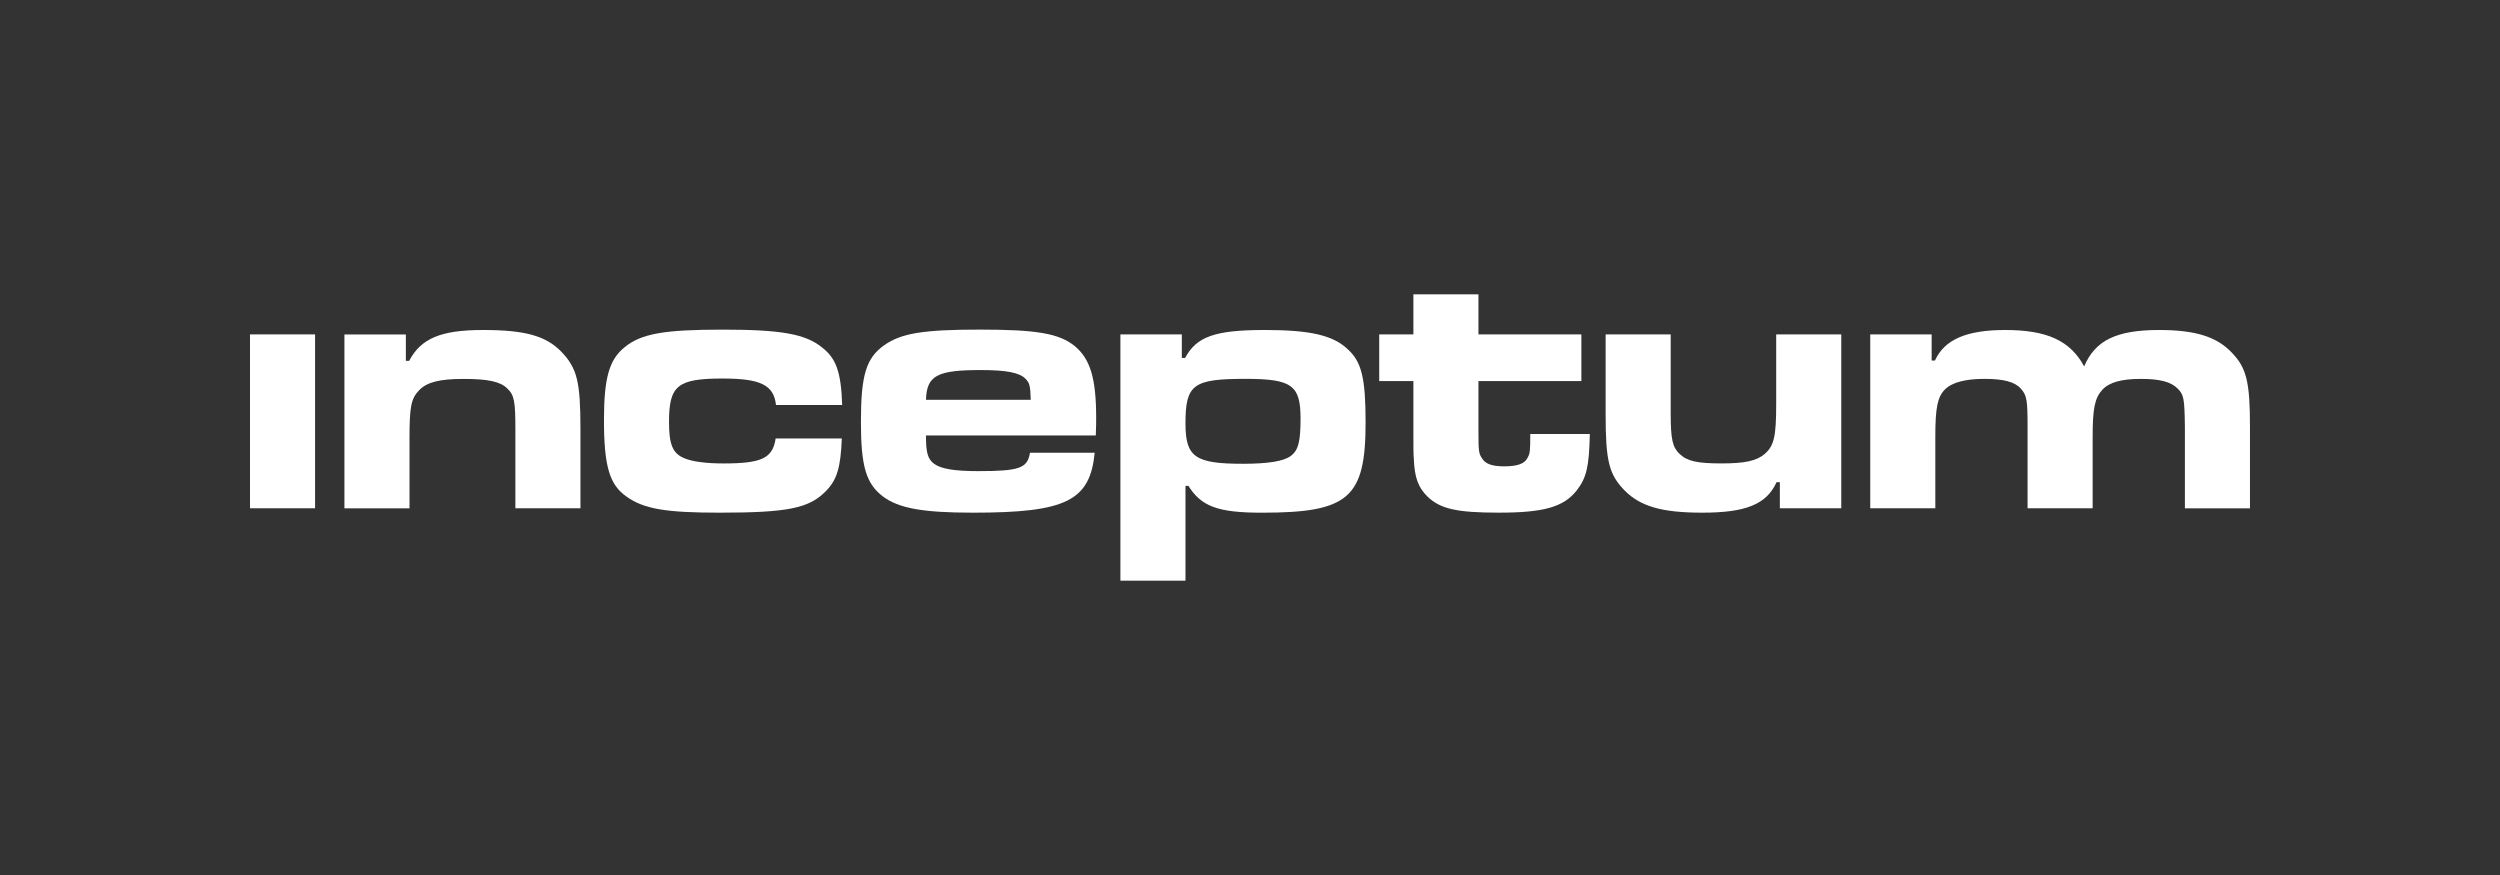 <svg xmlns="http://www.w3.org/2000/svg" id="Ebene_1" data-name="Ebene 1" viewBox="0 0 1000 350"><rect x="0" y="0" width="1000" height="350" fill="#333333" stroke="none"/><defs><style>      .cls-1 {        fill: #fff;      }    </style></defs><path class="cls-1" d="M126.03,133.76v69.55h-26.03v-69.55h26.03Z"></path><path class="cls-1" d="M162.34,133.76v10.59h1.32c4.71-8.97,12.65-12.35,29.55-12.35s25.14,2.35,31.32,8.68c6.32,6.62,7.65,11.91,7.65,31.03v31.61h-26.03v-31.61c0-11.18-.44-13.68-3.24-16.32-2.79-2.79-7.79-3.82-17.5-3.82s-14.7,1.32-17.79,4.56c-3.23,3.38-3.82,6.62-3.82,19.41v27.79h-26.03v-69.55h24.56Z"></path><path class="cls-1" d="M336.72,175.37c-.44,11.62-1.91,16.61-6.47,21.17-6.62,6.76-15.14,8.53-42.49,8.53-21.32,0-30.29-1.47-37.2-6.47-6.76-4.7-8.97-12.2-8.97-30.58,0-16.76,2.06-24.11,8.23-29.11,6.62-5.44,15.73-7.06,39.26-7.06s33.23,1.76,39.85,7.21c5.59,4.41,7.5,9.85,7.94,22.94h-26.47c-.88-7.94-6.03-10.59-21.32-10.59-18.09,0-21.47,2.79-21.47,17.35,0,9.12,1.47,12.65,6.18,14.56,3.09,1.32,8.68,2.06,15.59,2.06,15.29,0,19.7-2.06,20.88-10h26.47Z"></path><path class="cls-1" d="M437.88,181.1c-1.91,19.26-11.47,23.97-48.67,23.97-20.14,0-29.7-1.76-36.02-6.47-6.76-5.15-8.82-12.06-8.82-29.85,0-18.67,2.06-25.58,9.41-30.73,6.76-4.71,15.44-6.18,38.08-6.18s31.76,1.47,38.08,6.62c6.18,5.15,8.53,12.94,8.53,28.67,0,.88,0,4.12-.15,7.06h-67.93c0,7.06.74,9.41,3.24,11.32,2.79,2.06,8.23,2.94,17.64,2.94,16.62,0,19.7-1.18,20.73-7.35h25.88ZM412.3,159.93c-.15-5.44-.44-6.76-2.06-8.38-2.35-2.5-7.65-3.53-17.94-3.53-17.5,0-21.61,2.21-21.91,11.91h41.91Z"></path><path class="cls-1" d="M448.17,133.76h24.56v9.41h1.32c4.56-8.53,11.91-11.17,31.91-11.17,17.94,0,27.2,2.06,33.08,7.65,5.59,5,7.2,11.62,7.2,29.26,0,30.29-6.76,36.17-41.46,36.17-17.64,0-24.26-2.5-29.41-10.73h-1.18v37.93h-26.03v-98.51ZM474.19,169.34c0,13.53,3.82,16.17,23.09,16.17,10,0,16.17-1.03,18.97-3.09,3.09-2.21,3.97-5.88,3.97-15,0-13.38-3.53-15.88-22.06-15.88-20.88,0-23.97,2.21-23.97,17.79Z"></path><path class="cls-1" d="M591.38,117.73v16.03h41.17v18.67h-41.17v20.29c0,7.65.15,8.67,1.32,10.44,1.32,2.35,3.97,3.38,8.97,3.38,5.29,0,8.23-1.03,9.41-3.53.88-1.62,1.03-2.21,1.03-9.41h23.82c-.29,13.23-1.32,17.5-5.29,22.64-5.29,6.62-13.23,8.82-31.17,8.82-16.61,0-23.38-1.47-28.52-6.47-3.68-3.68-5.15-7.5-5.44-15.44-.15-1.18-.15-4.71-.15-10.44v-20.29h-13.67v-18.67h13.67v-16.03h26.03Z"></path><path class="cls-1" d="M711.94,203.31v-10.44h-1.32c-3.97,8.82-12.2,12.2-29.7,12.2-16.17,0-24.7-2.5-31.02-8.82-6.32-6.47-7.65-11.76-7.65-30.73v-31.76h26.03v31.76c0,10.15.73,13.38,3.53,16.03,3.09,2.94,7.06,3.82,16.91,3.82,9.26,0,13.97-1.03,17.2-3.82,3.68-3.23,4.56-6.91,4.56-19.85v-27.94h26.03v69.55h-24.56Z"></path><path class="cls-1" d="M772.66,133.76v10.44h1.32c3.82-8.38,12.65-12.2,28.08-12.2,16.76,0,26.03,4.26,31.61,14.56,4.41-10.44,12.94-14.56,30-14.56,14.41,0,22.94,2.65,28.97,8.97,6.03,6.18,7.35,11.91,7.35,29.85v32.5h-26.03v-32.5c-.15-11.62-.44-12.94-2.94-15.44-2.65-2.65-7.06-3.82-14.7-3.82s-12.64,1.32-15.44,4.41c-2.94,3.24-3.82,7.35-3.82,18.67v28.67h-26.03v-32.5c0-10.88-.29-12.79-2.79-15.44-2.35-2.65-6.91-3.82-14.41-3.82s-12.94,1.32-15.88,4.26c-2.94,2.94-3.82,7.35-3.82,18.82v28.67h-26.03v-69.55h24.55Z"></path></svg>